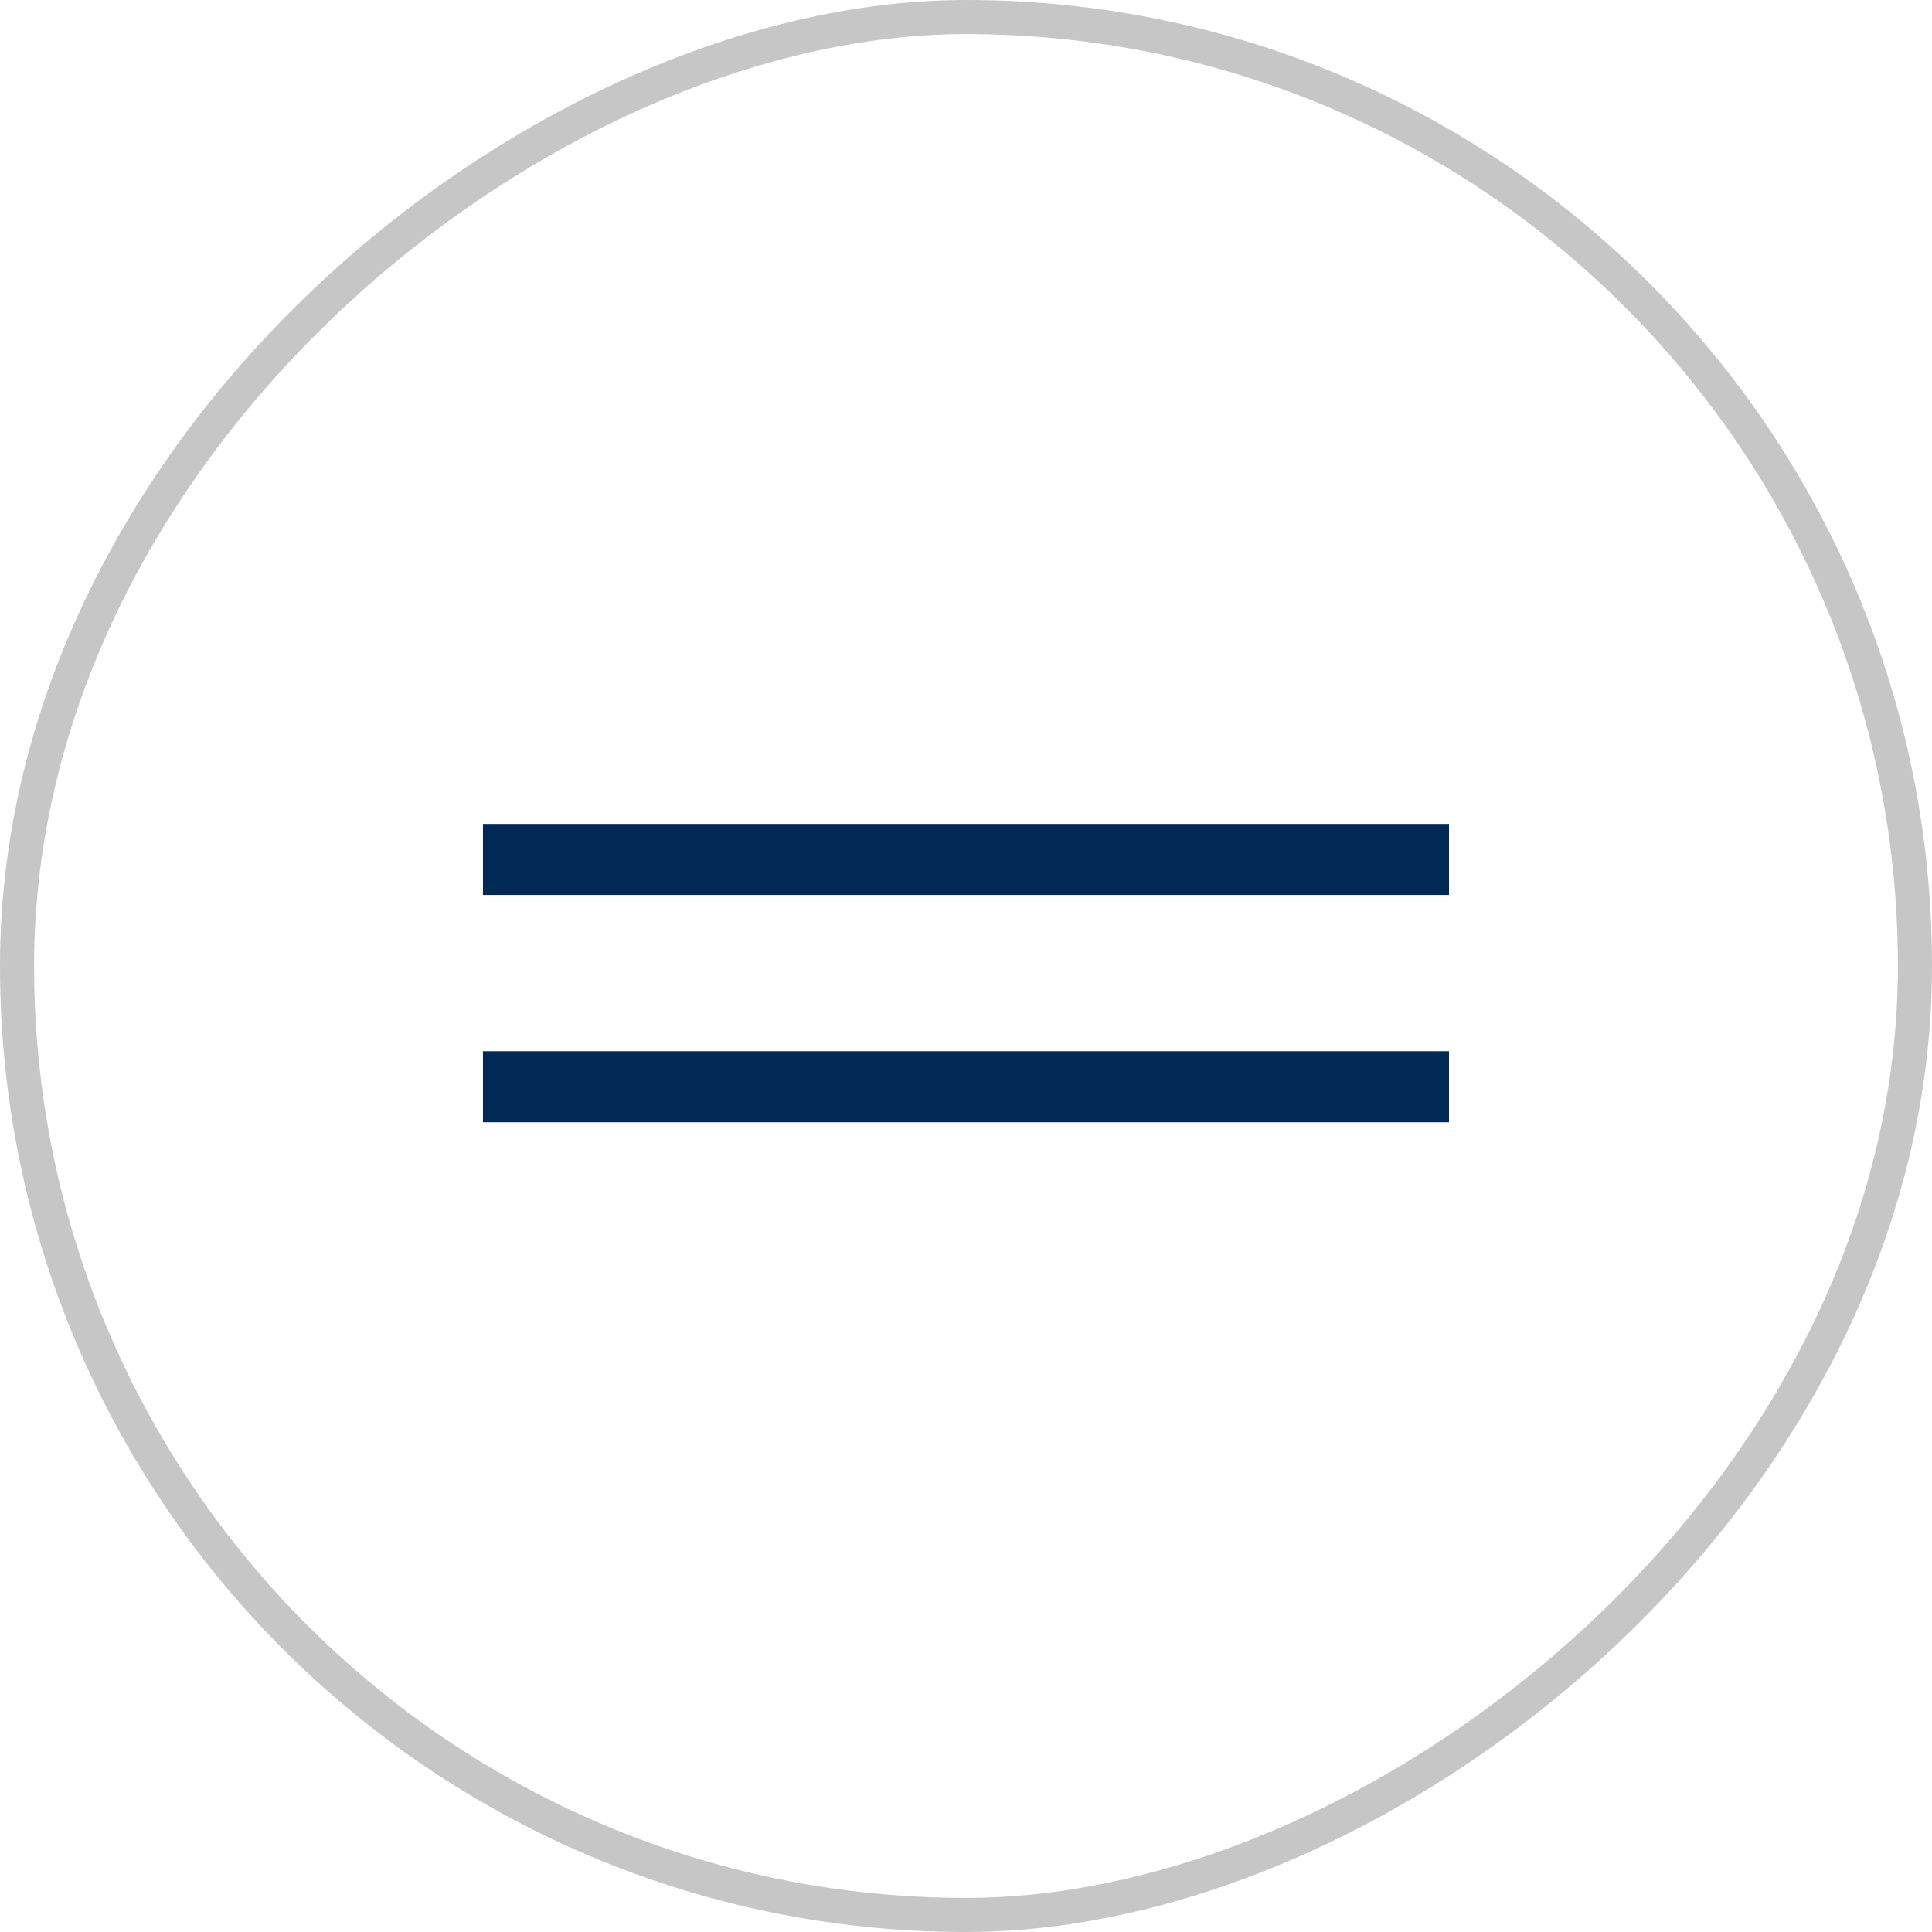 <svg width="68" height="68" viewBox="0 0 68 68" fill="none" xmlns="http://www.w3.org/2000/svg">
<line x1="51" y1="30.25" x2="17" y2="30.25" stroke="#002955" stroke-width="2.5"/>
<line x1="51" y1="38.25" x2="17" y2="38.25" stroke="#002955" stroke-width="2.5"/>
<g filter="url(#filter0_b_377_2452)">
<rect x="67.4" y="0.6" width="66.8" height="66.8" rx="33.4" transform="rotate(90 67.4 0.6)" stroke="#C6C6C6" stroke-width="1.2"/>
</g>
<defs>
<filter id="filter0_b_377_2452" x="-18.75" y="-18.75" width="105.5" height="105.5" filterUnits="userSpaceOnUse" color-interpolation-filters="sRGB">
<feFlood flood-opacity="0" result="BackgroundImageFix"/>
<feGaussianBlur in="BackgroundImageFix" stdDeviation="9.375"/>
<feComposite in2="SourceAlpha" operator="in" result="effect1_backgroundBlur_377_2452"/>
<feBlend mode="normal" in="SourceGraphic" in2="effect1_backgroundBlur_377_2452" result="shape"/>
</filter>
</defs>
</svg>
